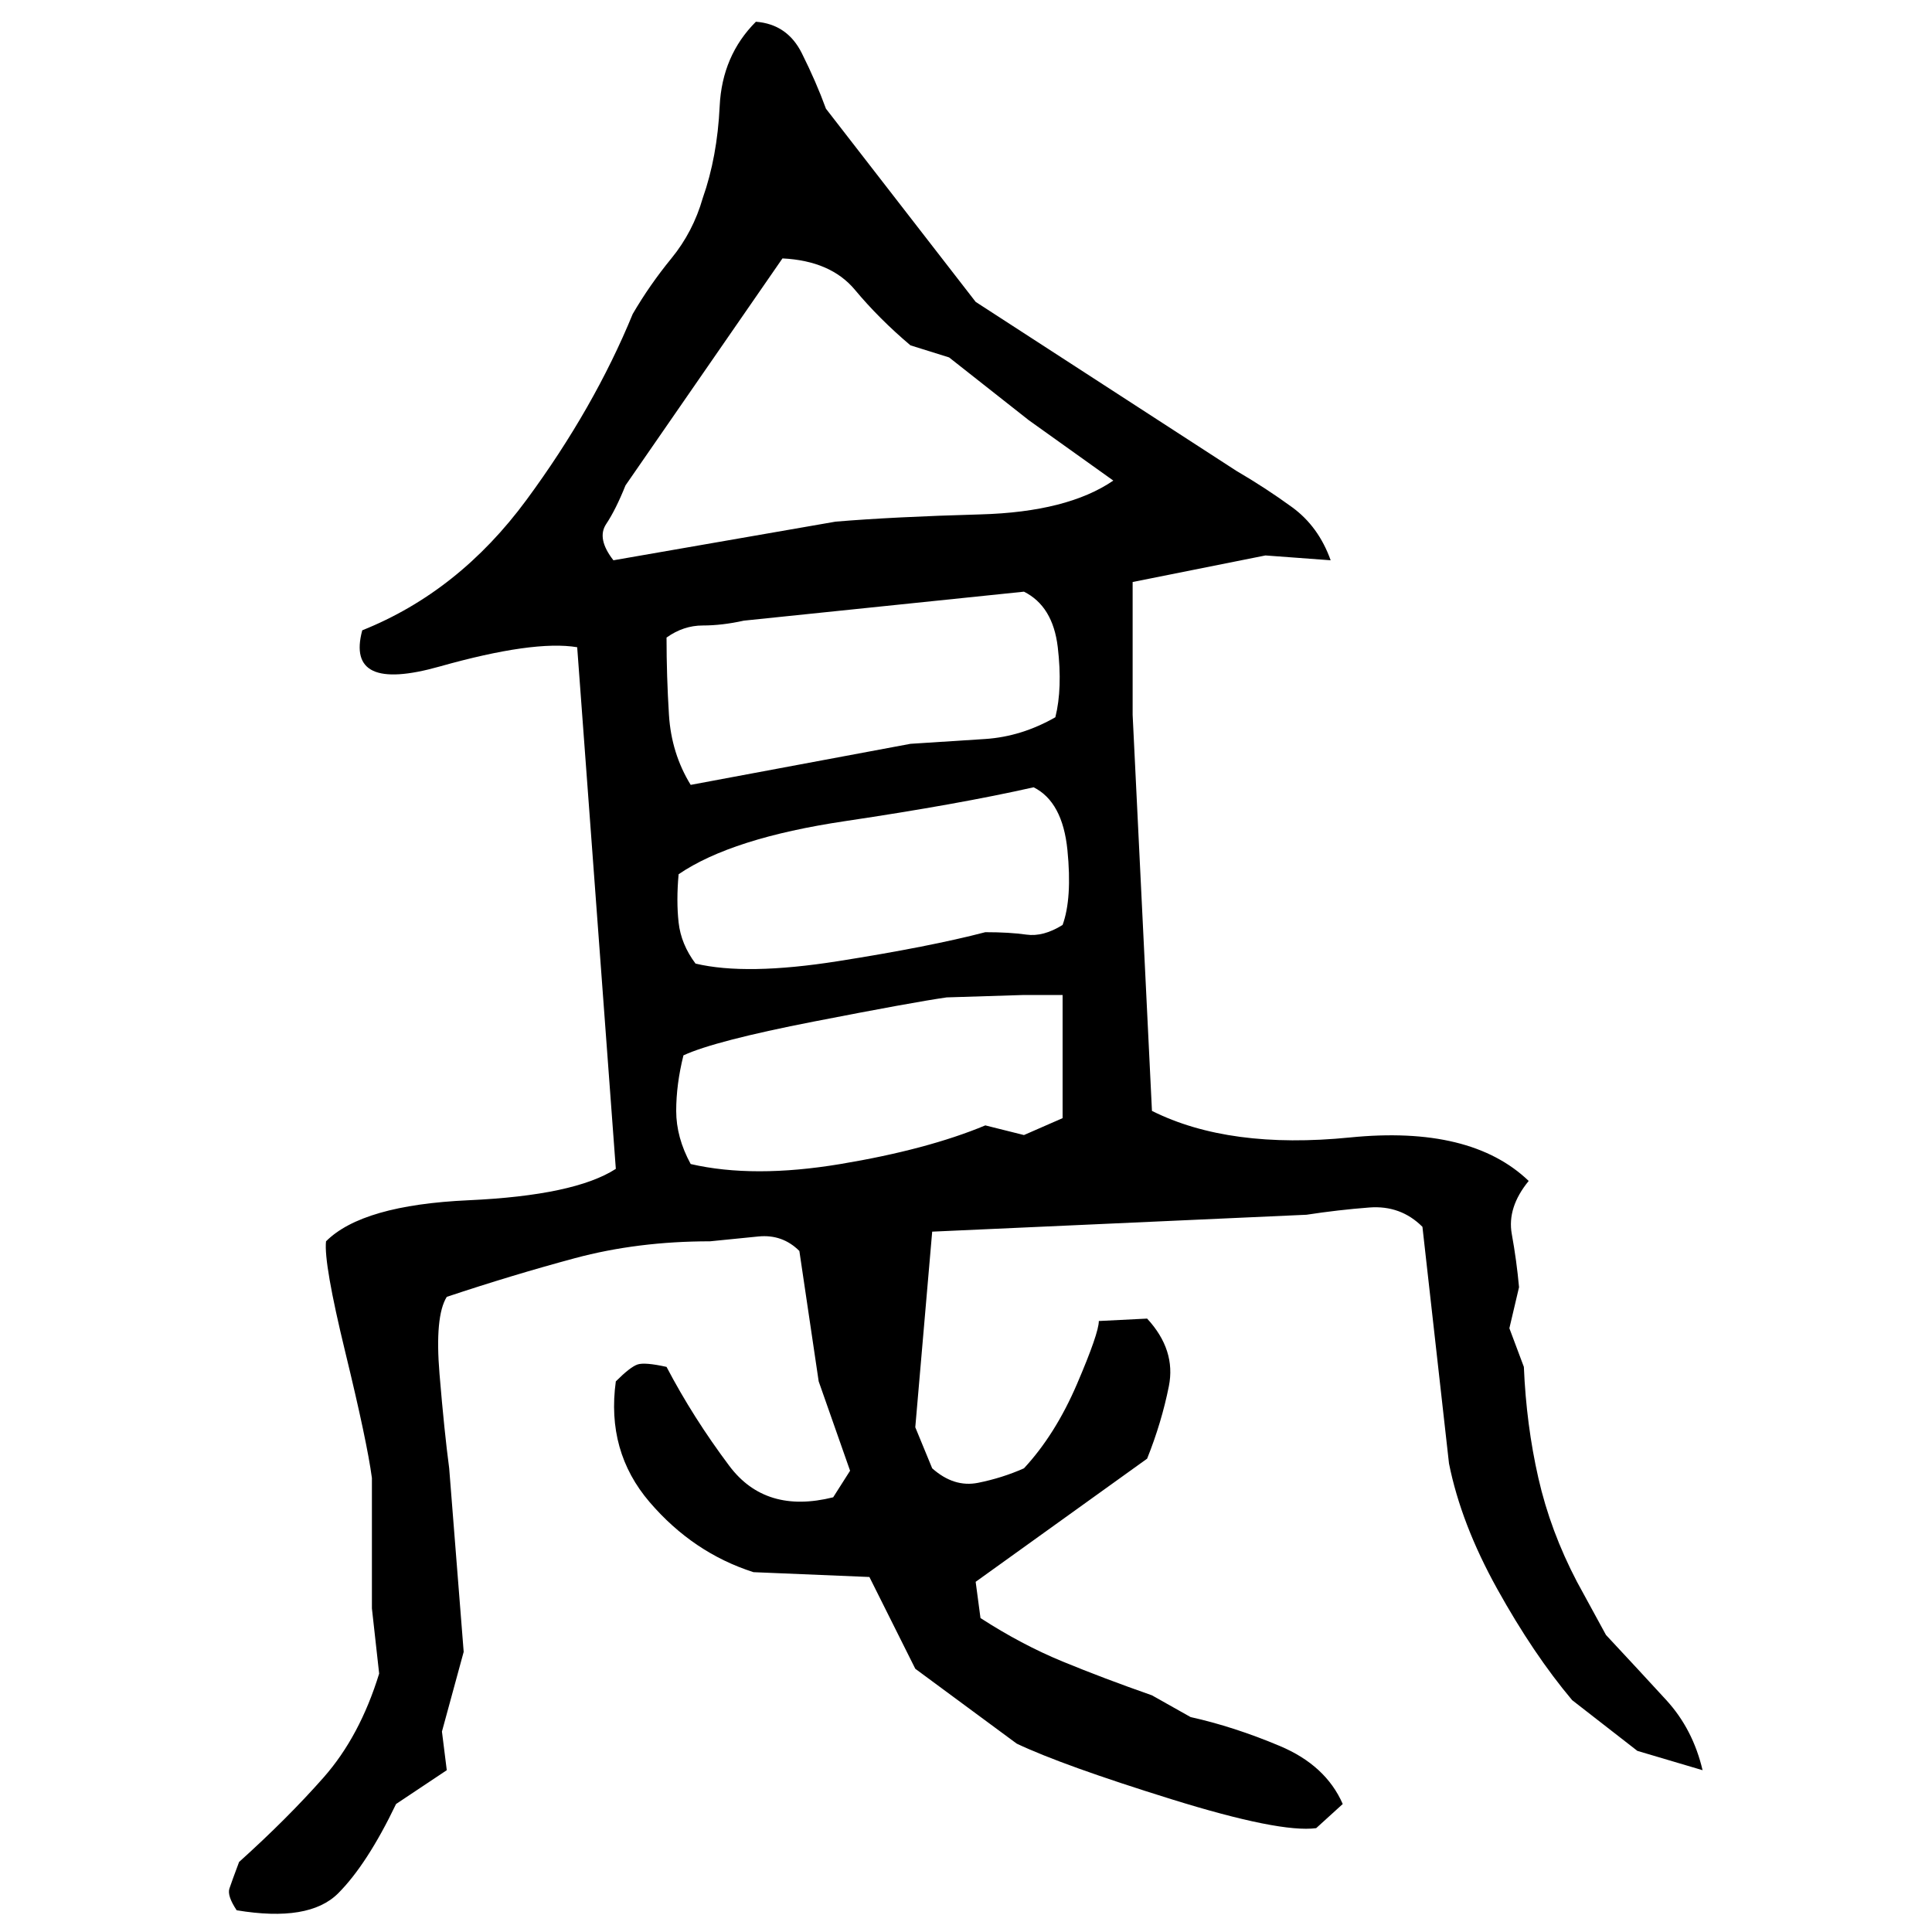 ﻿<?xml version="1.0" encoding="UTF-8" standalone="yes"?>
<svg xmlns="http://www.w3.org/2000/svg" height="100%" version="1.1" width="100%" viewBox="0 0 80 80">
  <g transform="scale(1)">
    <path fill="#000000" d="M31.3 0.9Q32.6 1 33.2 2.2T34.2 4.5L40.4 12.5L51.2 19.5Q52.4 20.2 53.5 21T55.1 23.2L52.4 23.0L46.9 24.1V29.6L47.7 46Q50.9 47.6 55.9 47.1T63.3 48.9Q62.4 50 62.6 51.1T62.9 53.3L62.5 55.0L63.1 56.6Q63.2 59.0 63.7 61.2T65.3 65.5L66.5 67.7Q67.9 69.2 69.0 70.4T70.5 73.3L67.8 72.5L65.1 70.4Q63.5 68.5 62 65.8T60 60.6L58.9 50.8Q58 49.9 56.7 50T54.1 50.3L38.6 51.0L37.9 59.1L38.6 60.8Q39.5 61.6 40.5 61.4T42.4 60.8Q43.7 59.4 44.6 57.3T45.5 54.7L47.5 54.6Q48.7 55.9 48.4 57.4T47.5 60.4L40.4 65.5L40.6 67.0Q42.3 68.1 44 68.8T47.7 70.2L49.3 71.1Q51.1 71.5 53.0 72.3T55.6 74.7L54.5 75.7Q53.0 75.9 48.5 74.5T42.1 72.2L37.9 69.1L36 65.3L31.2 65.1Q28.7 64.3 26.9 62.2T25.5 57.2Q26.1 56.6 26.4 56.5T27.6 56.6Q28.7 58.7 30.2 60.7T34.5 62L35.2 60.9L33.9 57.2L33.1 51.8Q32.4 51.1 31.4 51.2T29.4 51.4Q26.4 51.4 23.8 52.1T18.5 53.7Q18 54.5 18.2 56.9T18.6 60.8L19.2 68.4L18.3 71.7L18.5 73.3L16.4 74.7Q15.2 77.2 14 78.4T9.8 79.1Q9.4 78.5 9.5 78.2T9.9 77.1Q11.9 75.3 13.4 73.6T15.7 69.3L15.4 66.6V61.2Q15.2 59.7 14.3 56T13.5 51.4Q15 49.9 19.4 49.7T25.5 48.4L23.9 26.8Q22.1 26.5 18.2 27.6T15 26.1Q19 24.5 21.8 20.7T26.2 13Q26.9 11.8 27.8 10.7T29.1 8.2Q29.7 6.5 29.8 4.4T31.3 0.9ZM25.9 20.1Q25.5 21.1 25.1 21.7T25.4 23.2L34.6 21.6Q37.0 21.4 40.6 21.3T46.1 19.9L42.6 17.4L39.3 14.8L37.7 14.3Q36.4 13.2 35.4 12T32.4 10.7L25.9 20.1ZM30.8 25.7Q29.9 25.9 29.1 25.9T27.6 26.4Q27.6 28 27.7 29.6T28.6 32.5L37.7 30.8Q39.3 30.7 40.8 30.6T43.7 29.7Q44 28.5 43.8 26.8T42.4 24.5L30.8 25.7ZM39.7 33.3T35 34.0T28.1 36.2Q28.0 37.3 28.1 38.2T28.8 39.9Q30.9 40.4 34.7 39.8T40.8 38.6Q41.8 38.6 42.5 38.7T44 38.3Q44.4 37.2 44.2 35.2T42.8 32.6Q39.7 33.3 35 34.0ZM39.2 41.3Q37.8 41.5 33.7 42.3T28.3 43.7Q28 44.9 28 46T28.6 48.2Q31.2 48.8 34.8 48.2T40.8 46.6L42.4 47.0L44 46.3V41.2H42.4L39.2 41.3Z" />
  </g>
</svg>
